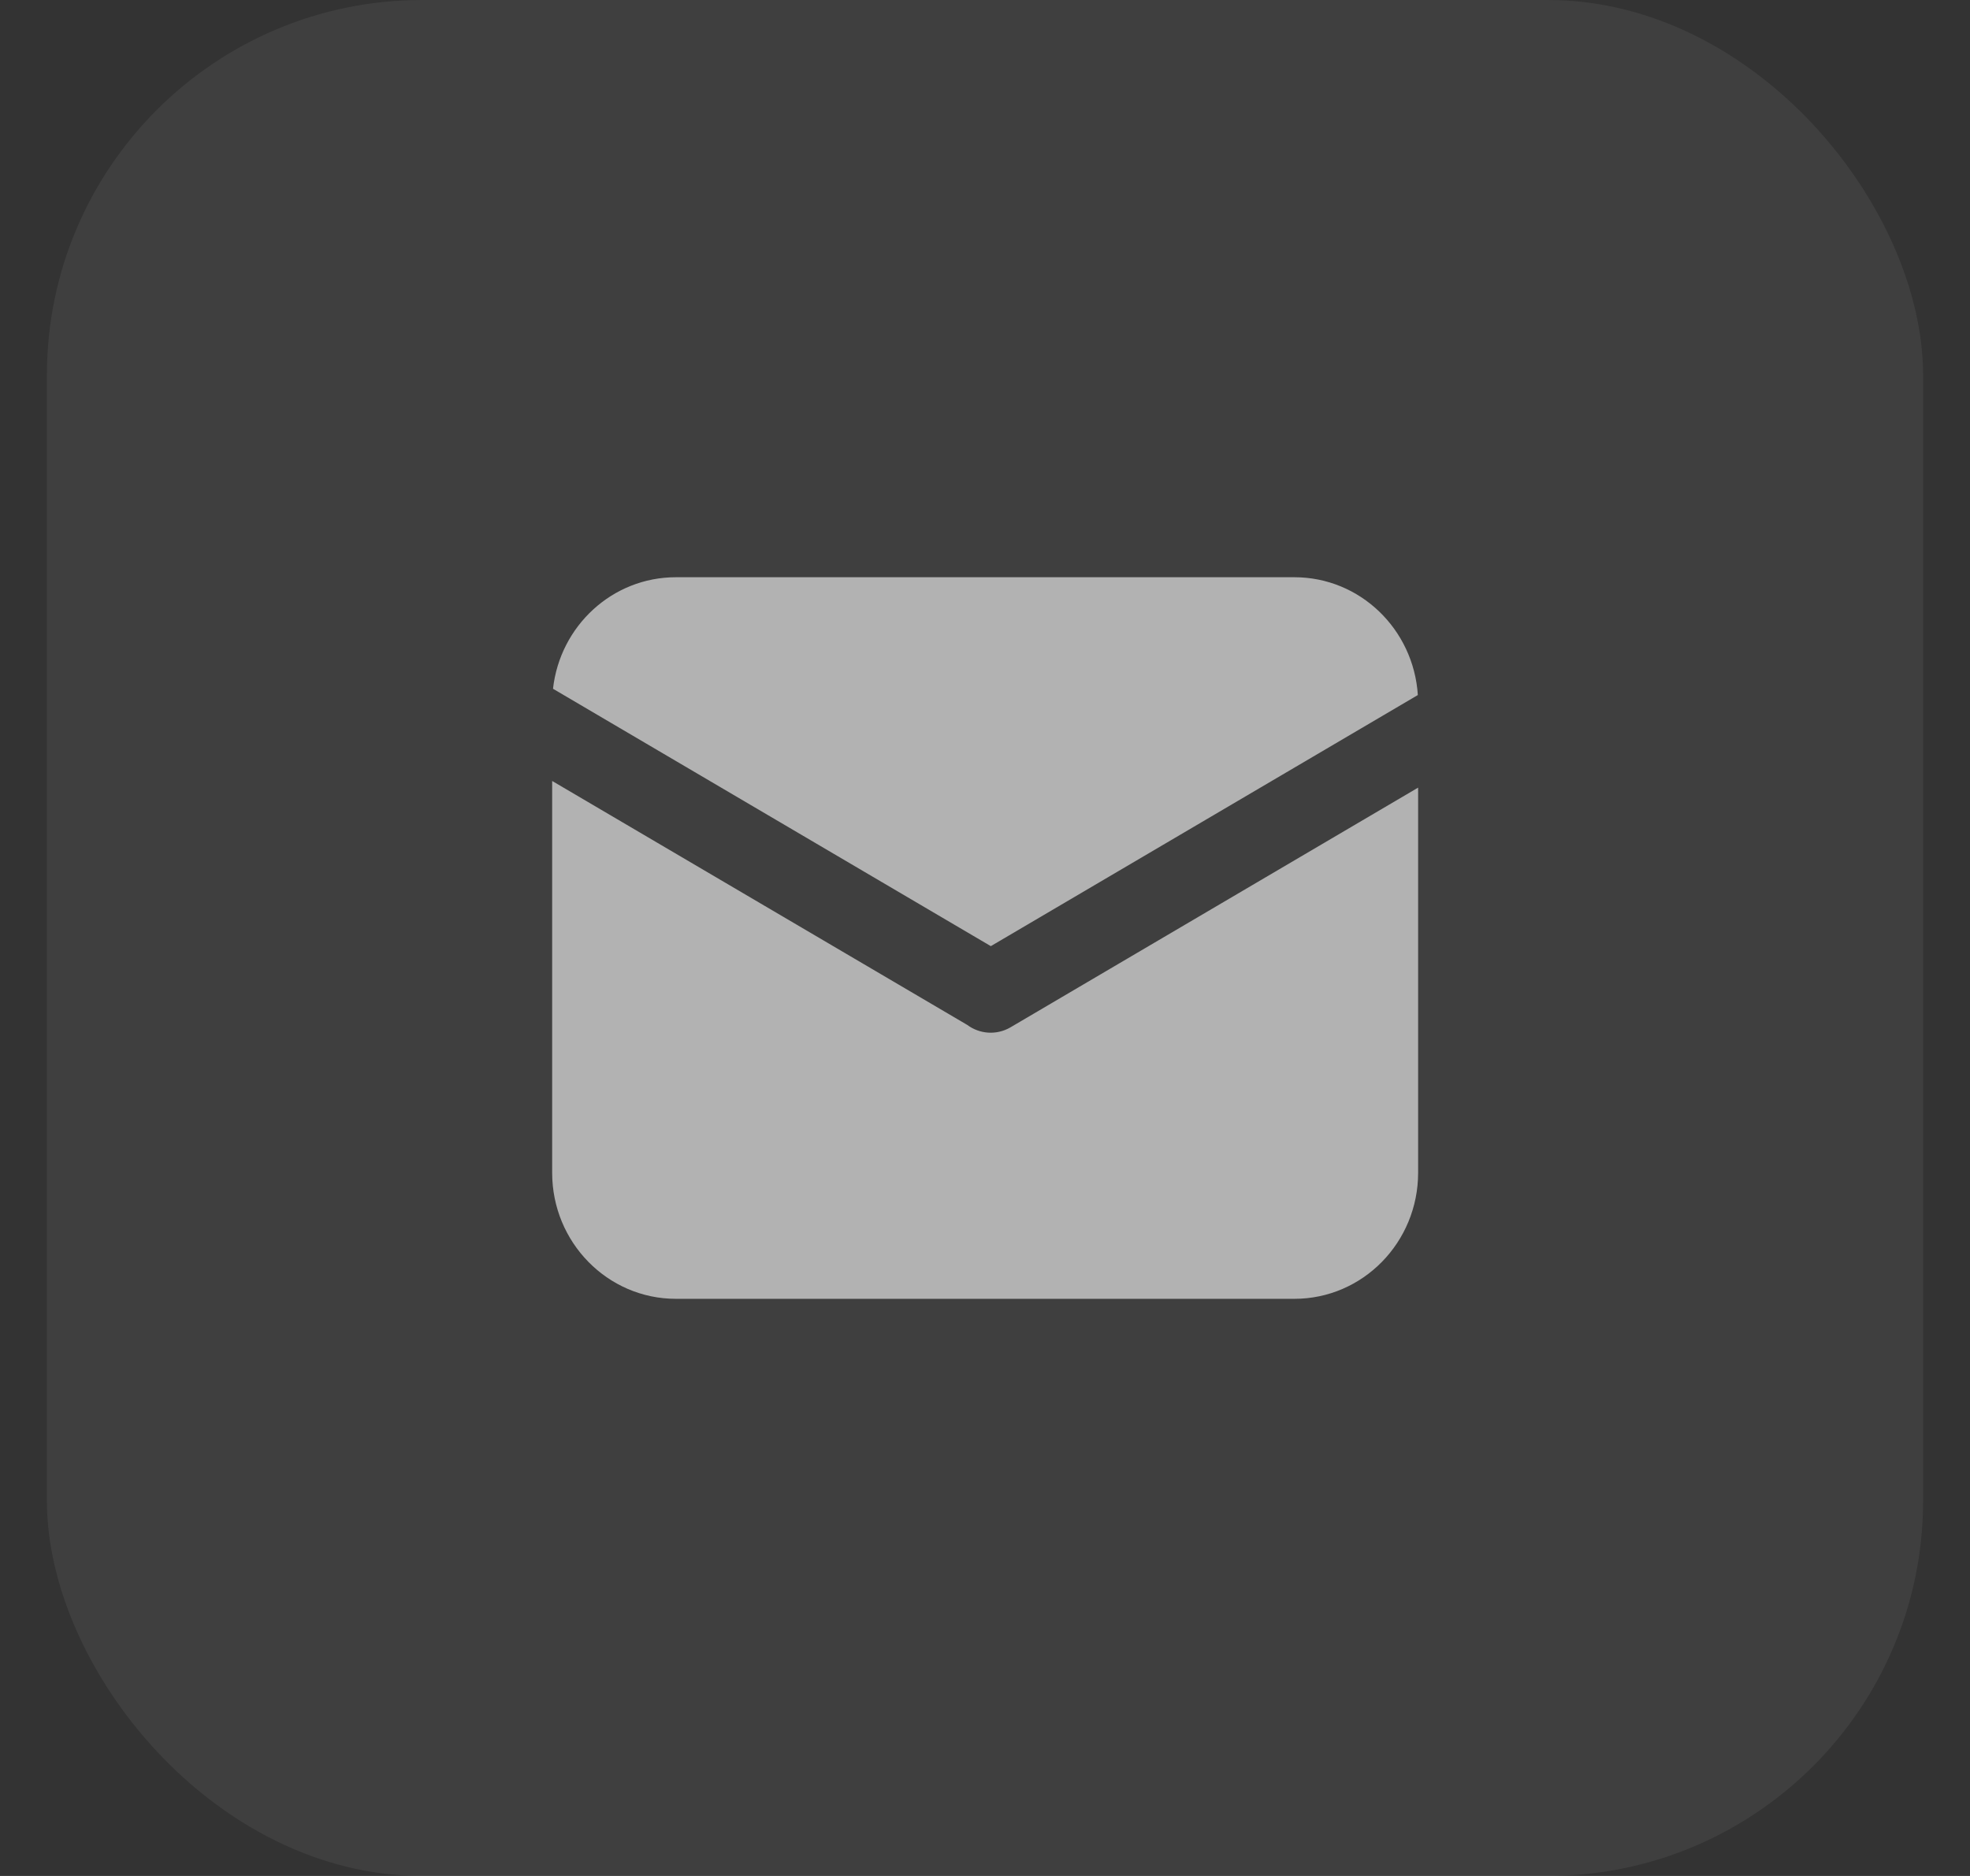 <svg width="21" height="20" viewBox="0 0 21 20" fill="none" xmlns="http://www.w3.org/2000/svg">
<rect x="0" y="0" width="21" height="20" fill="#333333" stroke="none"/>
<g id="10">
<rect id="Rectangle 296" x="0.5" width="20" height="20" rx="4" fill="white" fill-opacity="0.06"/>
<path id="Vector" d="M5.895 7.343L10.562 10.087L15.114 7.41C15.069 6.709 14.498 6.154 13.798 6.154H7.205C6.528 6.154 5.97 6.673 5.895 7.343ZM5.886 8.326V12.503C5.886 13.245 6.477 13.847 7.205 13.847H13.798C14.527 13.847 15.117 13.245 15.117 12.503V8.397L10.771 10.953C10.621 11.04 10.441 11.024 10.311 10.927C10.305 10.924 10.3 10.92 10.294 10.917L5.886 8.326Z" fill="white" fill-opacity="0.6"/>
</g>
</svg>
